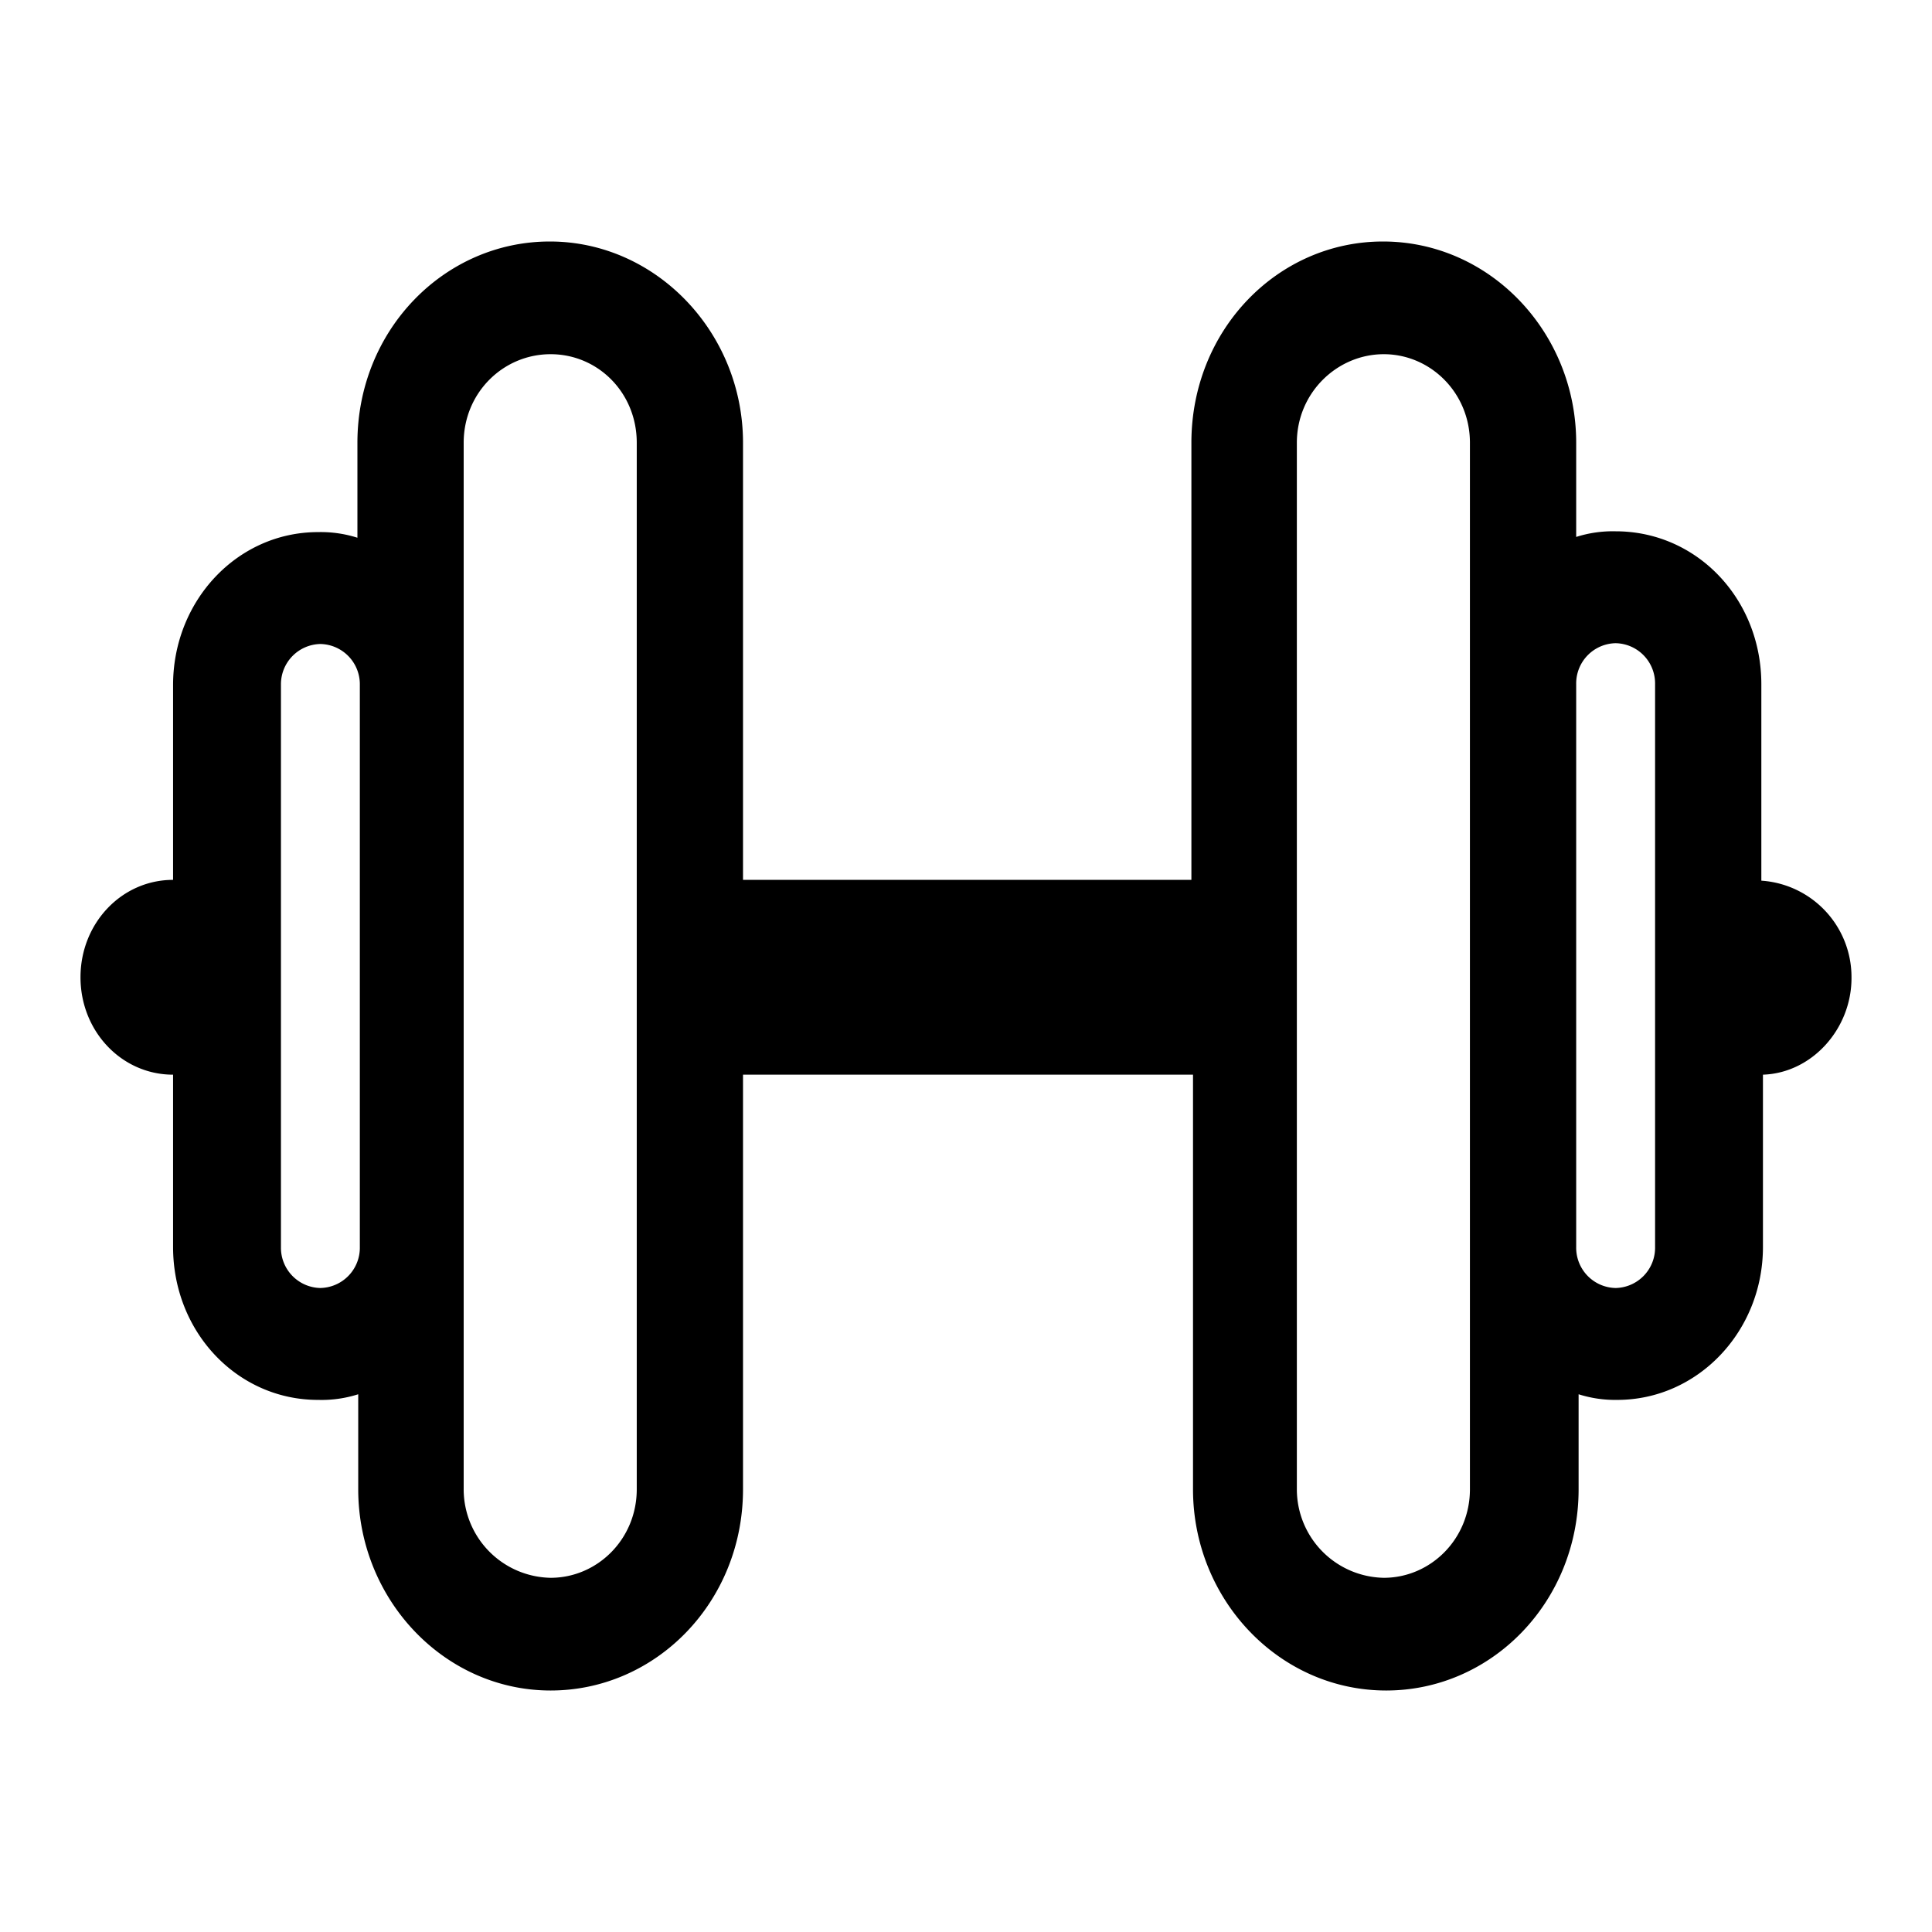 <svg viewBox="0 0 24 24" width="24" height="24" xmlns="http://www.w3.org/2000/svg" role="img" aria-label="Fitness Icon">
  <path d="M23 12.14a1.2 1.2 0 0 0-1.12-1.2V8.5c0-1.06-.8-1.9-1.81-1.9a1.5 1.5 0 0 0-.49.07V5.5c0-1.37-1.07-2.5-2.4-2.5-1.31 0-2.38 1.1-2.38 2.5v5.43H9.23V5.5c0-1.37-1.08-2.5-2.4-2.5-1.31 0-2.39 1.1-2.39 2.5v1.18a1.5 1.5 0 0 0-.49-.07c-1 0-1.8.85-1.8 1.9v2.42c-.64 0-1.15.54-1.15 1.21 0 .67.51 1.21 1.15 1.21v2.14c0 1.06.8 1.9 1.8 1.9a1.5 1.5 0 0 0 .5-.07v1.18c0 1.37 1.07 2.5 2.39 2.5 1.31 0 2.39-1.1 2.39-2.5v-5.15h5.59v5.15c0 1.37 1.07 2.5 2.4 2.5 1.31 0 2.39-1.1 2.39-2.5v-1.18a1.5 1.5 0 0 0 .48.07c1 0 1.81-.85 1.81-1.9v-2.14c.61-.02 1.1-.57 1.1-1.2zM3.98 16a.5.5 0 0 1-.49-.51V8.5A.5.5 0 0 1 3.98 8a.5.5 0 0 1 .49.51v6.98a.5.5 0 0 1-.5.51zm3.93 2.5c0 .62-.49 1.1-1.07 1.1a1.1 1.1 0 0 1-1.08-1.1v-13c0-.62.49-1.1 1.08-1.1s1.07.48 1.07 1.1v13zm10.35 0c0 .62-.49 1.1-1.07 1.1a1.1 1.1 0 0 1-1.08-1.1v-13c0-.62.5-1.1 1.08-1.1s1.07.48 1.07 1.1v13zm2.3-3.01a.5.5 0 0 1-.49.51.5.5 0 0 1-.49-.51V8.5a.5.5 0 0 1 .49-.51.5.5 0 0 1 .49.51v6.98z" />
</svg>
